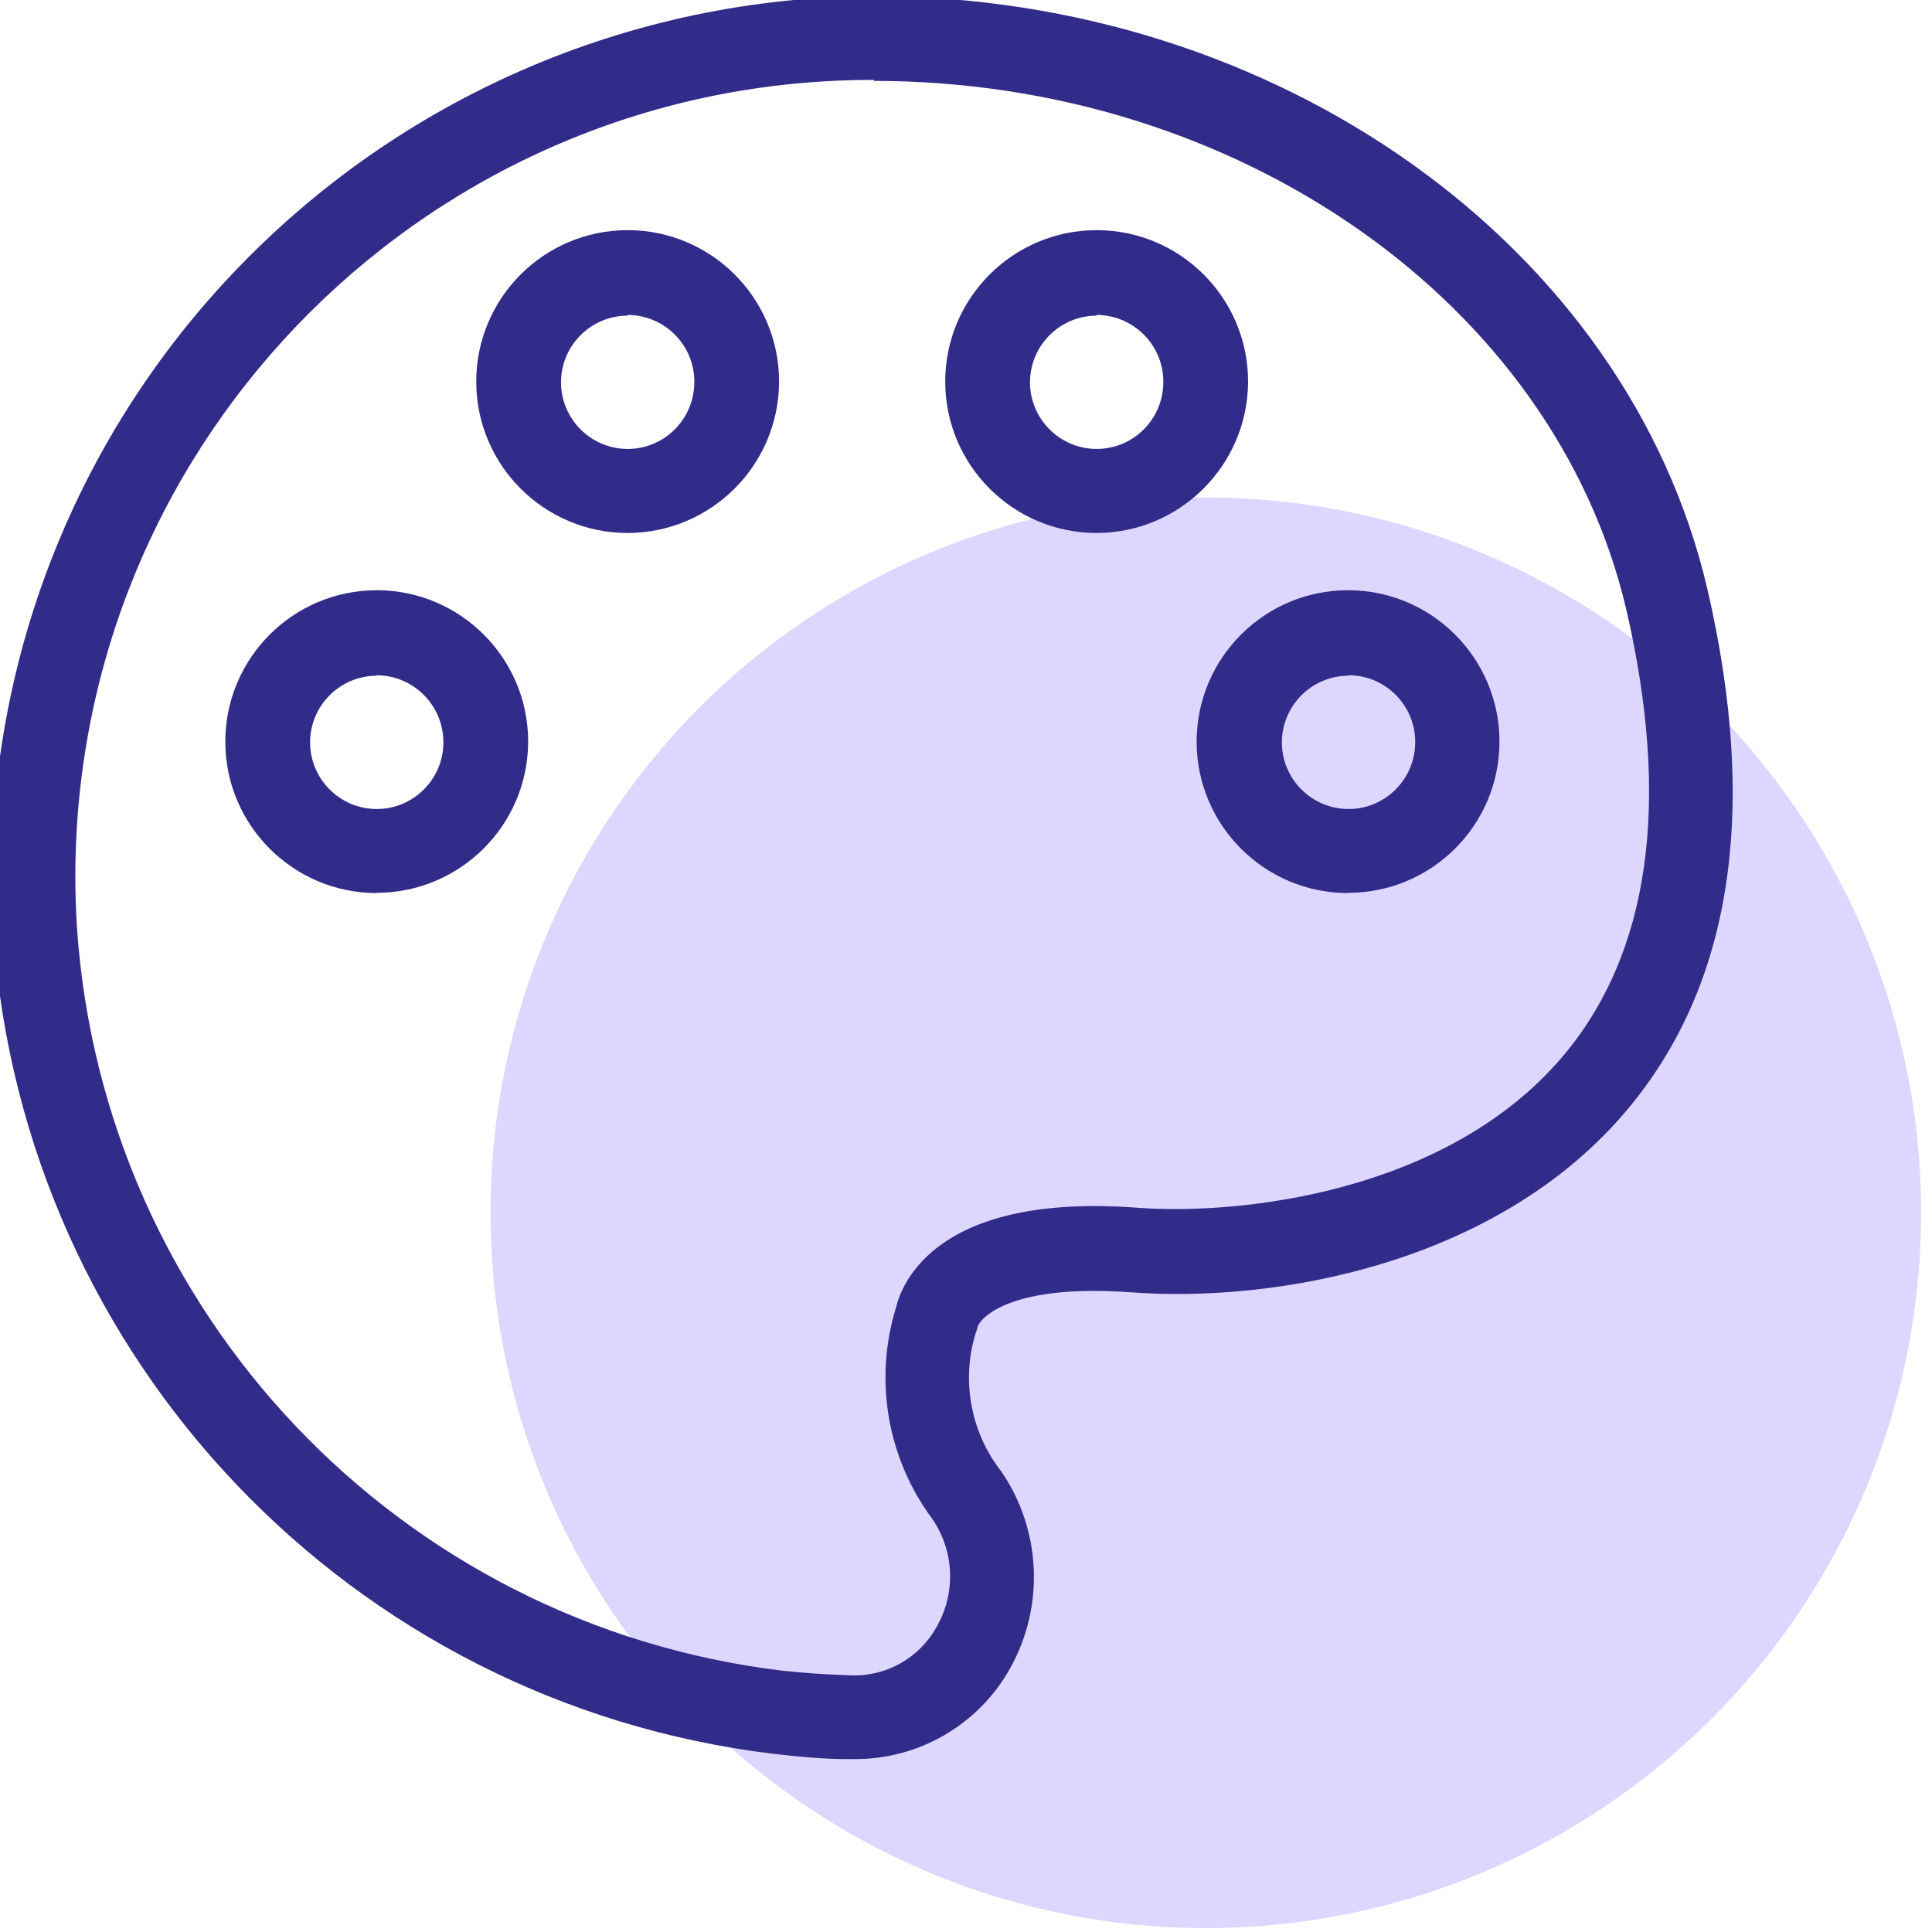 <?xml version="1.0" encoding="UTF-8"?><svg id="uuid-d73ebdd4-9774-4c89-bc5a-b95eecd6528d" xmlns="http://www.w3.org/2000/svg" viewBox="0 0 80 80"><defs><style>.uuid-d413c551-f2a1-4708-8469-5a76e14b28a0{fill:#312b89;}.uuid-bc2a2986-6b30-4622-b33f-47c0df3a07d4{fill:#ddd7ff;}</style></defs><circle class="uuid-bc2a2986-6b30-4622-b33f-47c0df3a07d4" cx="49.93" cy="50.22" r="29.62"/><path class="uuid-d413c551-f2a1-4708-8469-5a76e14b28a0" d="M35.31,72.84h-.24c-1,0-2-.1-3.06-.22C14.52,70.5,.99,56.29-.27,38.71-.93,28.62,2.65,18.71,9.6,11.36,16.51,4.04,26.12-.13,36.19-.16c16.68,0,31.2,10.33,34.51,24.56h0c2.14,9.22,1,16.51-3.43,21.68-5.31,6.21-14.36,7.89-20.47,7.43-4.73-.34-6.17,.94-6.33,1.46,0,.07-.03,.14-.06,.2-.62,1.98-.22,4.14,1.06,5.77,1.64,2.41,1.79,5.54,.38,8.1-1.31,2.38-3.83,3.84-6.54,3.8Zm.88-69.53C17.97,3.27,3.16,18.02,3.12,36.24c0,.74,.02,1.47,.07,2.21,1.1,15.93,13.36,28.82,29.21,30.73,.93,.1,1.85,.16,2.77,.19,1.49,.08,2.89-.7,3.61-2,.81-1.4,.74-3.15-.18-4.48-1.86-2.51-2.42-5.75-1.5-8.74,.25-1.05,1.72-4.76,10-4.14,4.27,.32,12.78-.63,17.56-6.21,3.65-4.27,4.55-10.53,2.67-18.61h0c-2.99-12.65-16.07-21.84-31.14-21.84v-.04Z"/><path class="uuid-d413c551-f2a1-4708-8469-5a76e14b28a0" d="M15.6,36.98c-3.46,0-6.27-2.81-6.27-6.27s2.81-6.27,6.27-6.27c3.46,0,6.27,2.81,6.27,6.27,0,0,0,0,0,0-.01,3.46-2.81,6.25-6.27,6.26Zm0-9c-1.52,0-2.76,1.24-2.76,2.76s1.24,2.76,2.76,2.76,2.76-1.24,2.76-2.76c0-1.53-1.23-2.77-2.76-2.78h0v.02Z"/><path class="uuid-d413c551-f2a1-4708-8469-5a76e14b28a0" d="M25.99,22.07c-3.46,0-6.27-2.81-6.27-6.27,0-3.46,2.81-6.27,6.27-6.27s6.27,2.81,6.27,6.27c0,.01,0,.03,0,.04-.03,3.44-2.82,6.22-6.27,6.23Zm0-9c-1.52,0-2.76,1.24-2.76,2.76,0,1.52,1.24,2.76,2.76,2.76,1.52,0,2.75-1.23,2.76-2.75,.02-1.53-1.21-2.78-2.74-2.8,0,0-.01,0-.02,0v.03Z"/><path class="uuid-d413c551-f2a1-4708-8469-5a76e14b28a0" d="M55.82,36.98c-3.46,0-6.27-2.81-6.27-6.27,0-3.46,2.81-6.27,6.27-6.27,3.46,0,6.27,2.81,6.27,6.27,0,0,0,0,0,0,0,3.46-2.81,6.26-6.27,6.26Zm0-9c-1.52,.01-2.75,1.26-2.74,2.78,.01,1.52,1.26,2.75,2.78,2.74,1.52-.01,2.75-1.26,2.74-2.78,0-1.53-1.25-2.77-2.78-2.76h0v.02Z"/><path class="uuid-d413c551-f2a1-4708-8469-5a76e14b28a0" d="M45.41,22.07c-3.46,0-6.27-2.81-6.27-6.27,0-3.46,2.81-6.27,6.27-6.27s6.27,2.81,6.27,6.27c0,.01,0,.03,0,.04-.03,3.44-2.83,6.22-6.27,6.23Zm0-9c-1.52,0-2.76,1.24-2.76,2.76,0,1.52,1.24,2.76,2.76,2.76,1.52,0,2.75-1.23,2.76-2.75,.02-1.53-1.21-2.78-2.74-2.8,0,0-.01,0-.02,0v.03Z"/></svg>